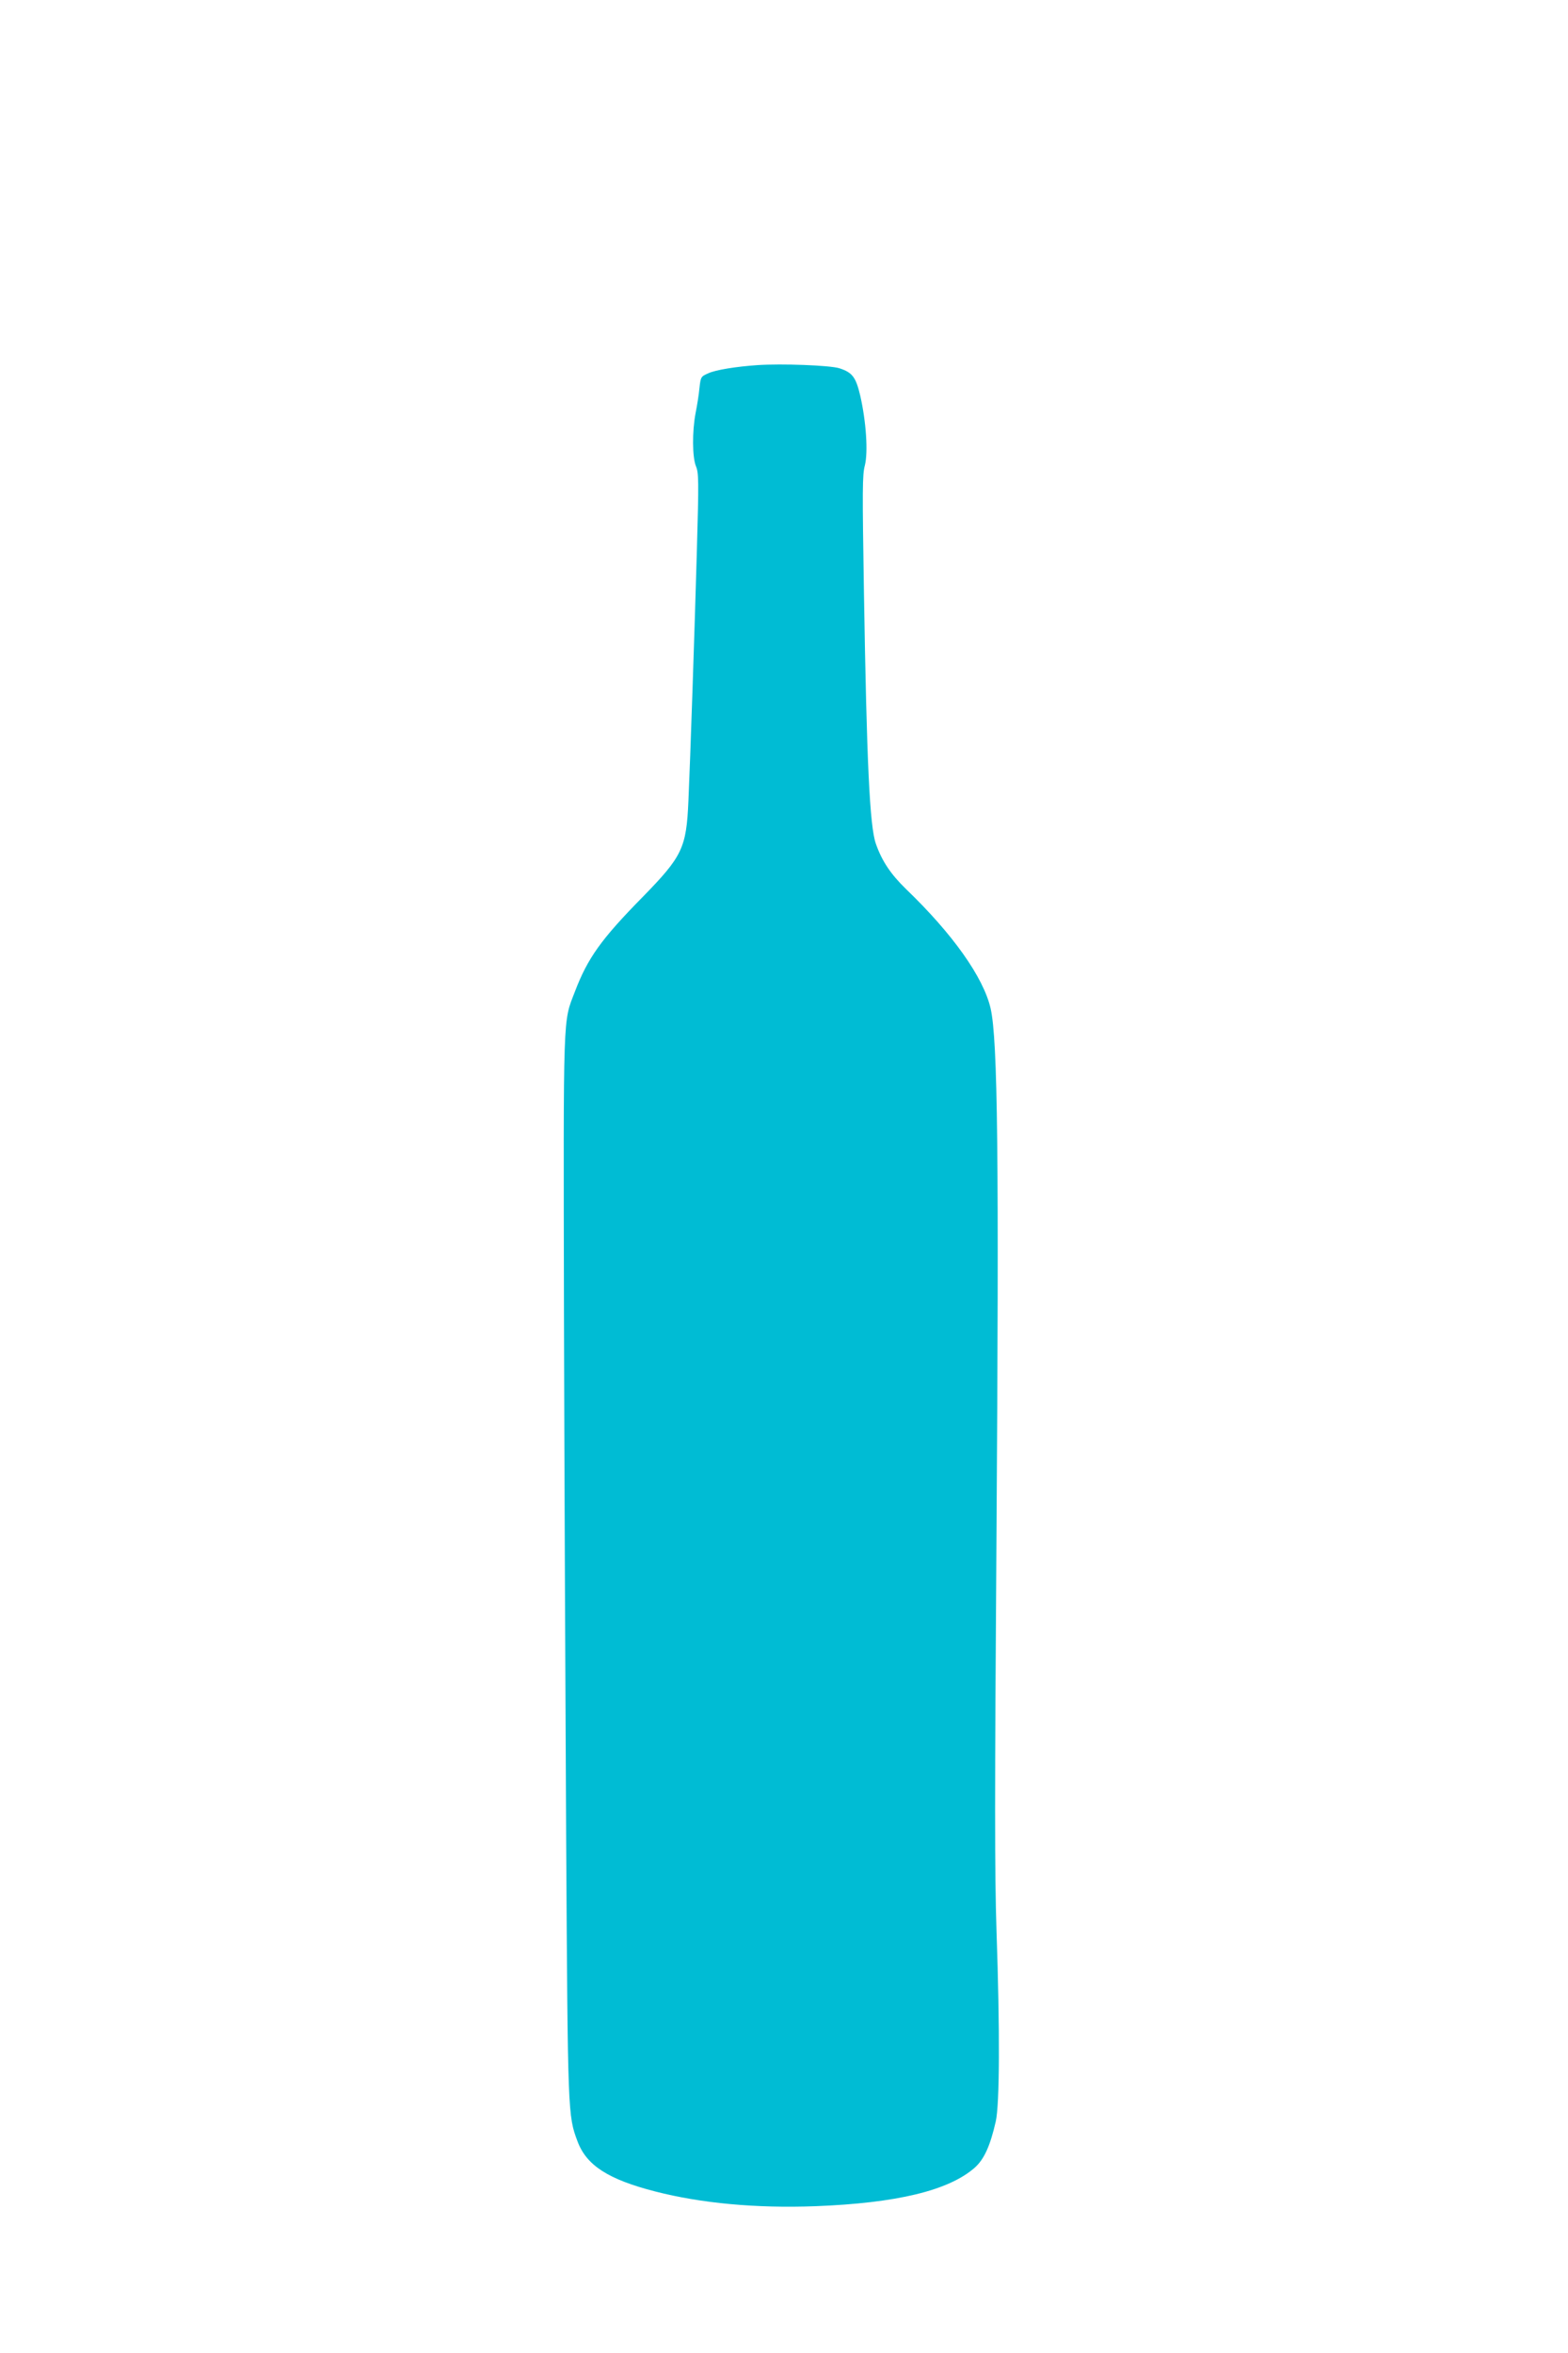 <?xml version="1.0" standalone="no"?>
<!DOCTYPE svg PUBLIC "-//W3C//DTD SVG 20010904//EN"
 "http://www.w3.org/TR/2001/REC-SVG-20010904/DTD/svg10.dtd">
<svg version="1.0" xmlns="http://www.w3.org/2000/svg"
 width="853pt" height="1280pt" viewBox="0 0 853 1280"
 preserveAspectRatio="xMidYMid meet">
<g transform="translate(0,1280) scale(0.1,-0.1)"
fill="#00bcd4" stroke="none">
<path d="M4120 10814 c-116 -8 -227 -26 -266 -44 -41 -18 -42 -19 -49 -81 -3
-35 -13 -96 -21 -136 -19 -100 -18 -240 2 -289 15 -36 16 -75 5 -459 -12 -428
-36 -1142 -46 -1361 -11 -257 -33 -302 -250 -524 -225 -229 -298 -331 -368
-515 -65 -169 -62 -90 -59 -1740 2 -825 8 -2121 12 -2880 9 -1486 9 -1492 62
-1633 49 -130 166 -206 423 -272 249 -64 548 -92 870 -80 444 17 725 85 867
209 52 46 85 120 115 252 21 94 23 487 4 1039 -10 311 -10 724 0 2155 14 2054
7 2689 -32 2860 -39 169 -206 405 -461 650 -82 80 -130 151 -163 245 -34 95
-50 448 -65 1363 -9 563 -9 644 5 696 18 72 7 237 -25 378 -24 102 -43 127
-114 150 -51 16 -313 26 -446 17z"/>
</g>
</svg>
